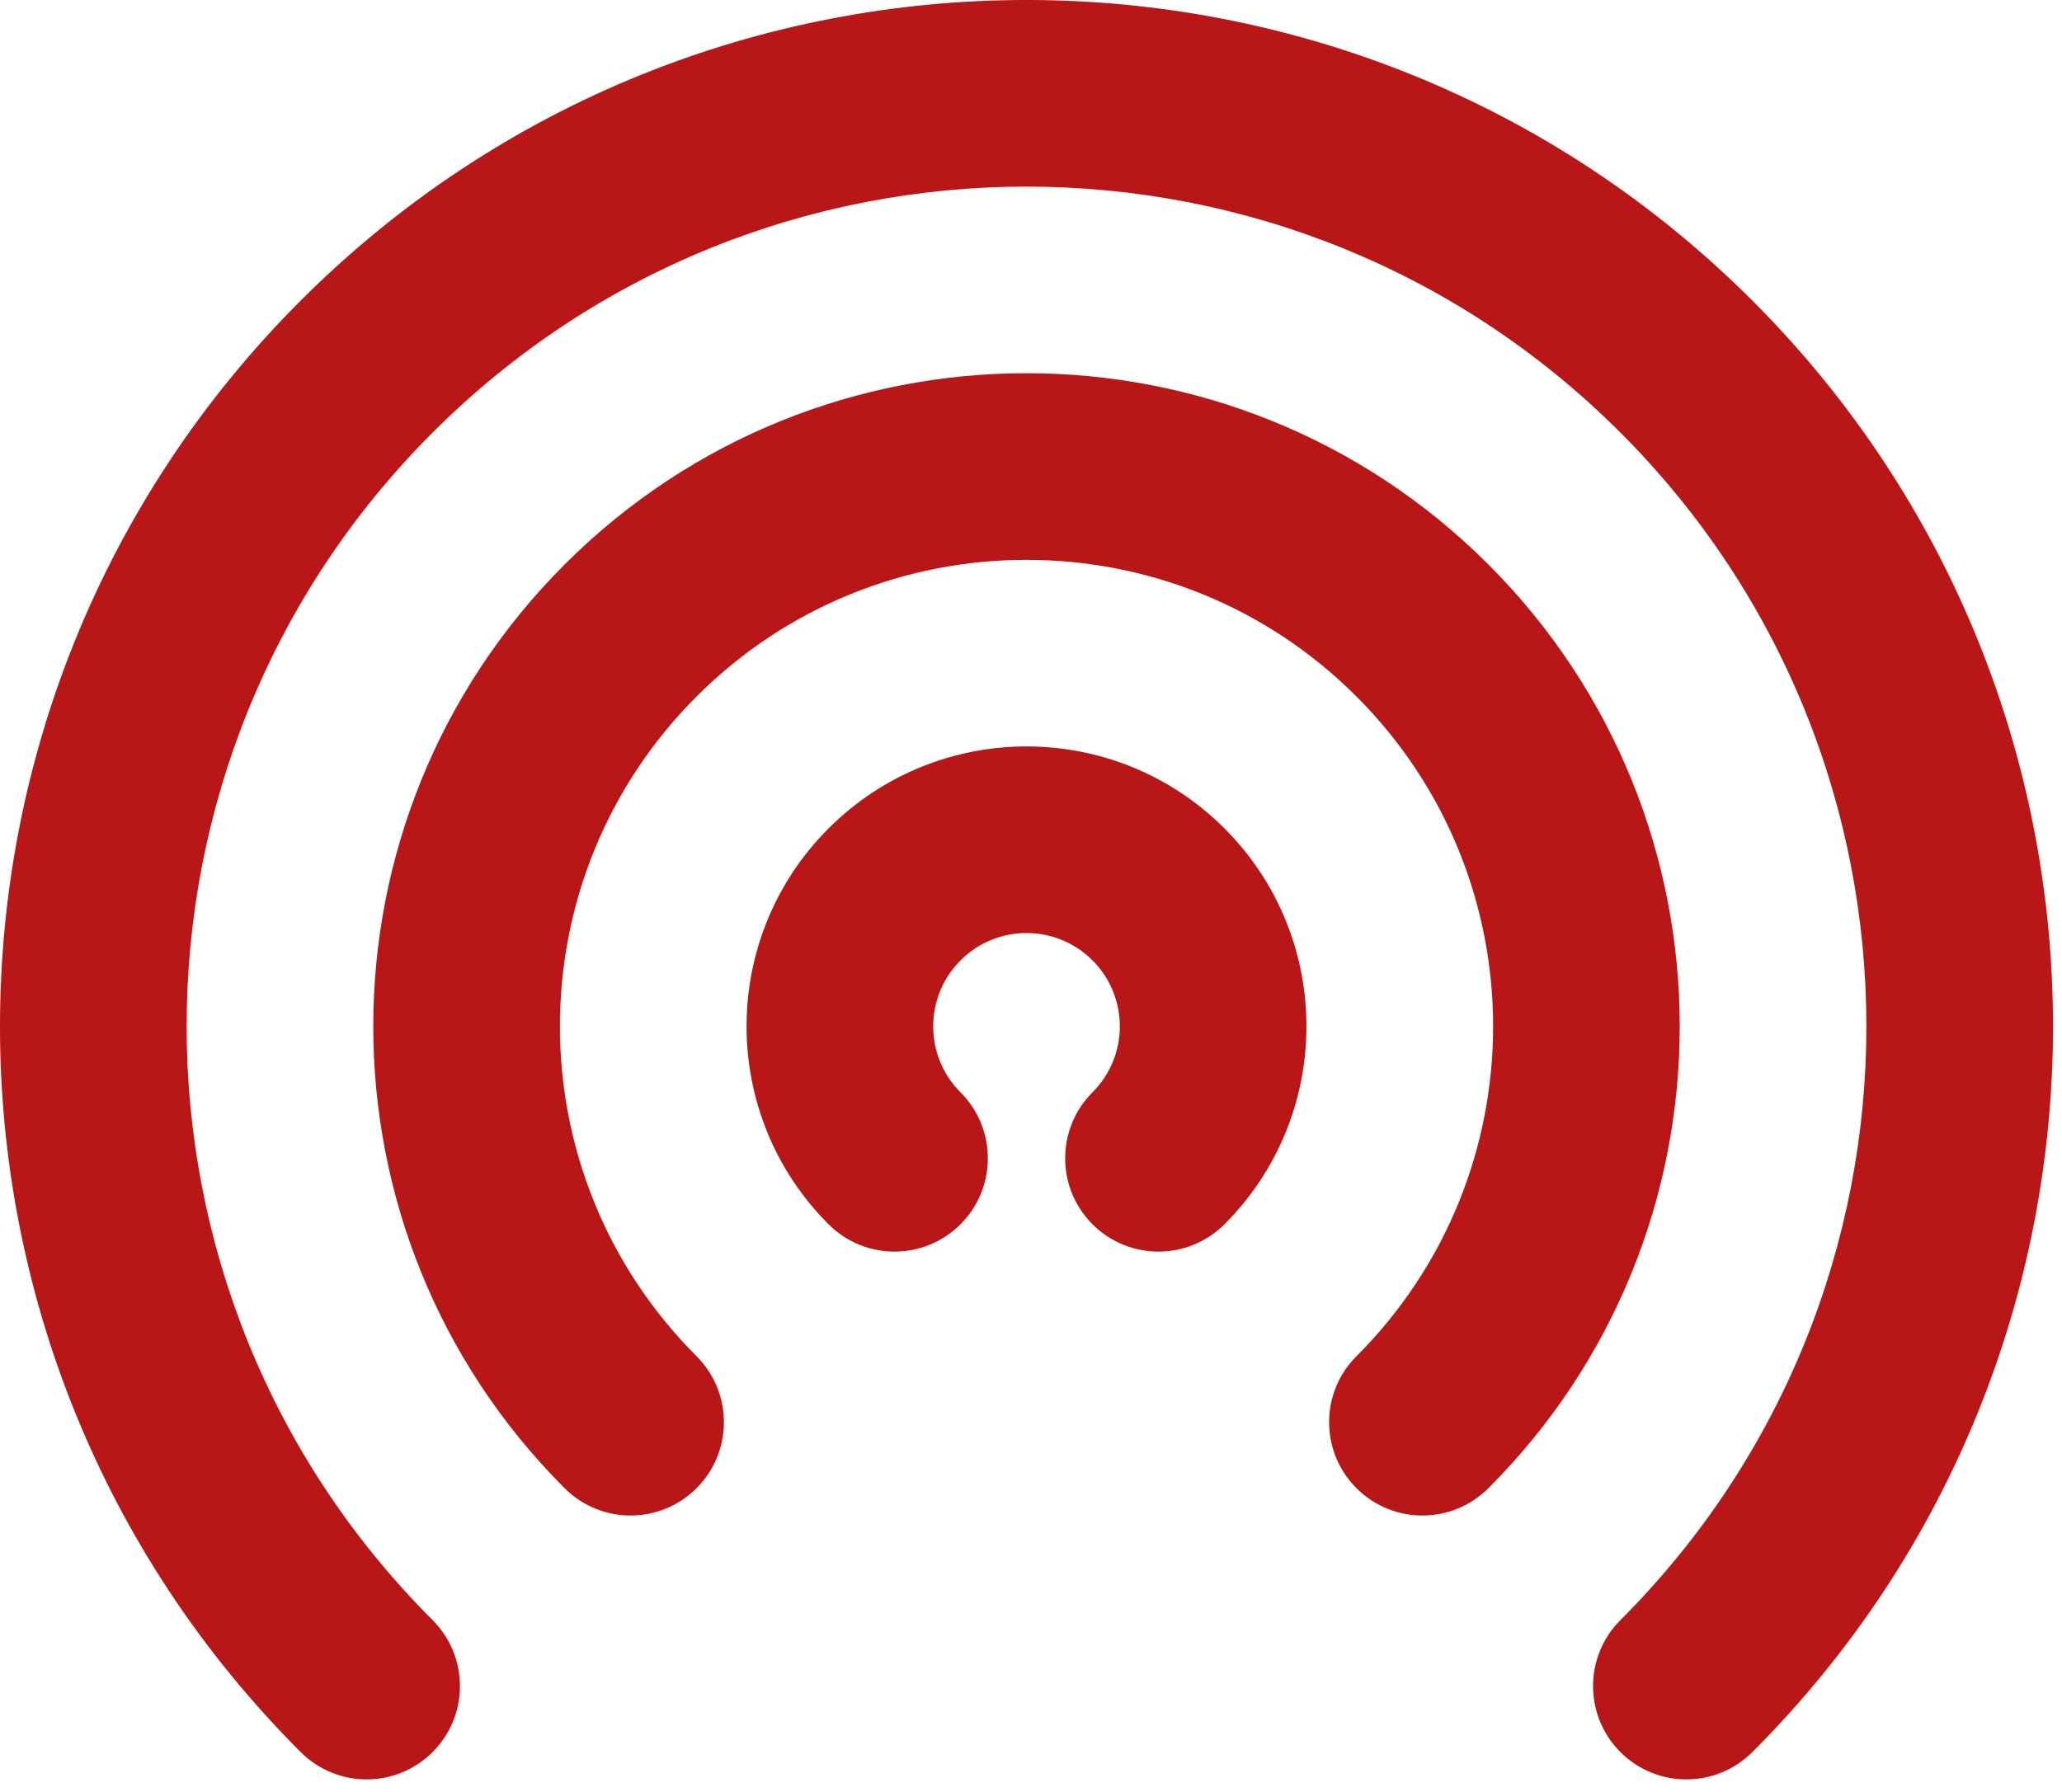 <svg width="84" height="73" viewBox="0 0 84 73" fill="none" xmlns="http://www.w3.org/2000/svg">
<path fill-rule="evenodd" clip-rule="evenodd" d="M66.01 17.624C52.649 4.263 30.986 4.263 17.624 17.624C4.263 30.986 4.263 52.649 17.624 66.01C19.109 67.495 19.109 69.902 17.624 71.386C16.14 72.871 13.733 72.871 12.248 71.386C-4.083 55.056 -4.083 28.579 12.248 12.248C28.579 -4.083 55.056 -4.083 71.387 12.248C87.717 28.579 87.717 55.056 71.387 71.386C69.902 72.871 67.495 72.871 66.01 71.386C64.526 69.902 64.526 67.495 66.01 66.01C79.372 52.649 79.372 30.986 66.01 17.624ZM55.258 28.377C47.835 20.954 35.8 20.954 28.377 28.377C20.954 35.8 20.954 47.835 28.377 55.258C29.861 56.742 29.861 59.15 28.377 60.634C26.892 62.119 24.485 62.119 23 60.634C12.608 50.242 12.608 33.393 23 23C33.393 12.608 50.242 12.608 60.634 23C71.026 33.393 71.026 50.242 60.634 60.634C59.15 62.119 56.742 62.119 55.258 60.634C53.773 59.15 53.773 56.742 55.258 55.258C62.681 47.835 62.681 35.8 55.258 28.377ZM44.505 39.129C43.021 37.645 40.614 37.645 39.129 39.129C37.645 40.614 37.645 43.021 39.129 44.505C40.614 45.99 40.614 48.397 39.129 49.882C37.645 51.366 35.237 51.366 33.753 49.882C29.299 45.428 29.299 38.207 33.753 33.753C38.207 29.299 45.428 29.299 49.882 33.753C54.335 38.207 54.335 45.428 49.882 49.882C48.397 51.366 45.99 51.366 44.505 49.882C43.021 48.397 43.021 45.99 44.505 44.505C45.99 43.021 45.99 40.614 44.505 39.129Z" fill="#B91717"/>
</svg>

